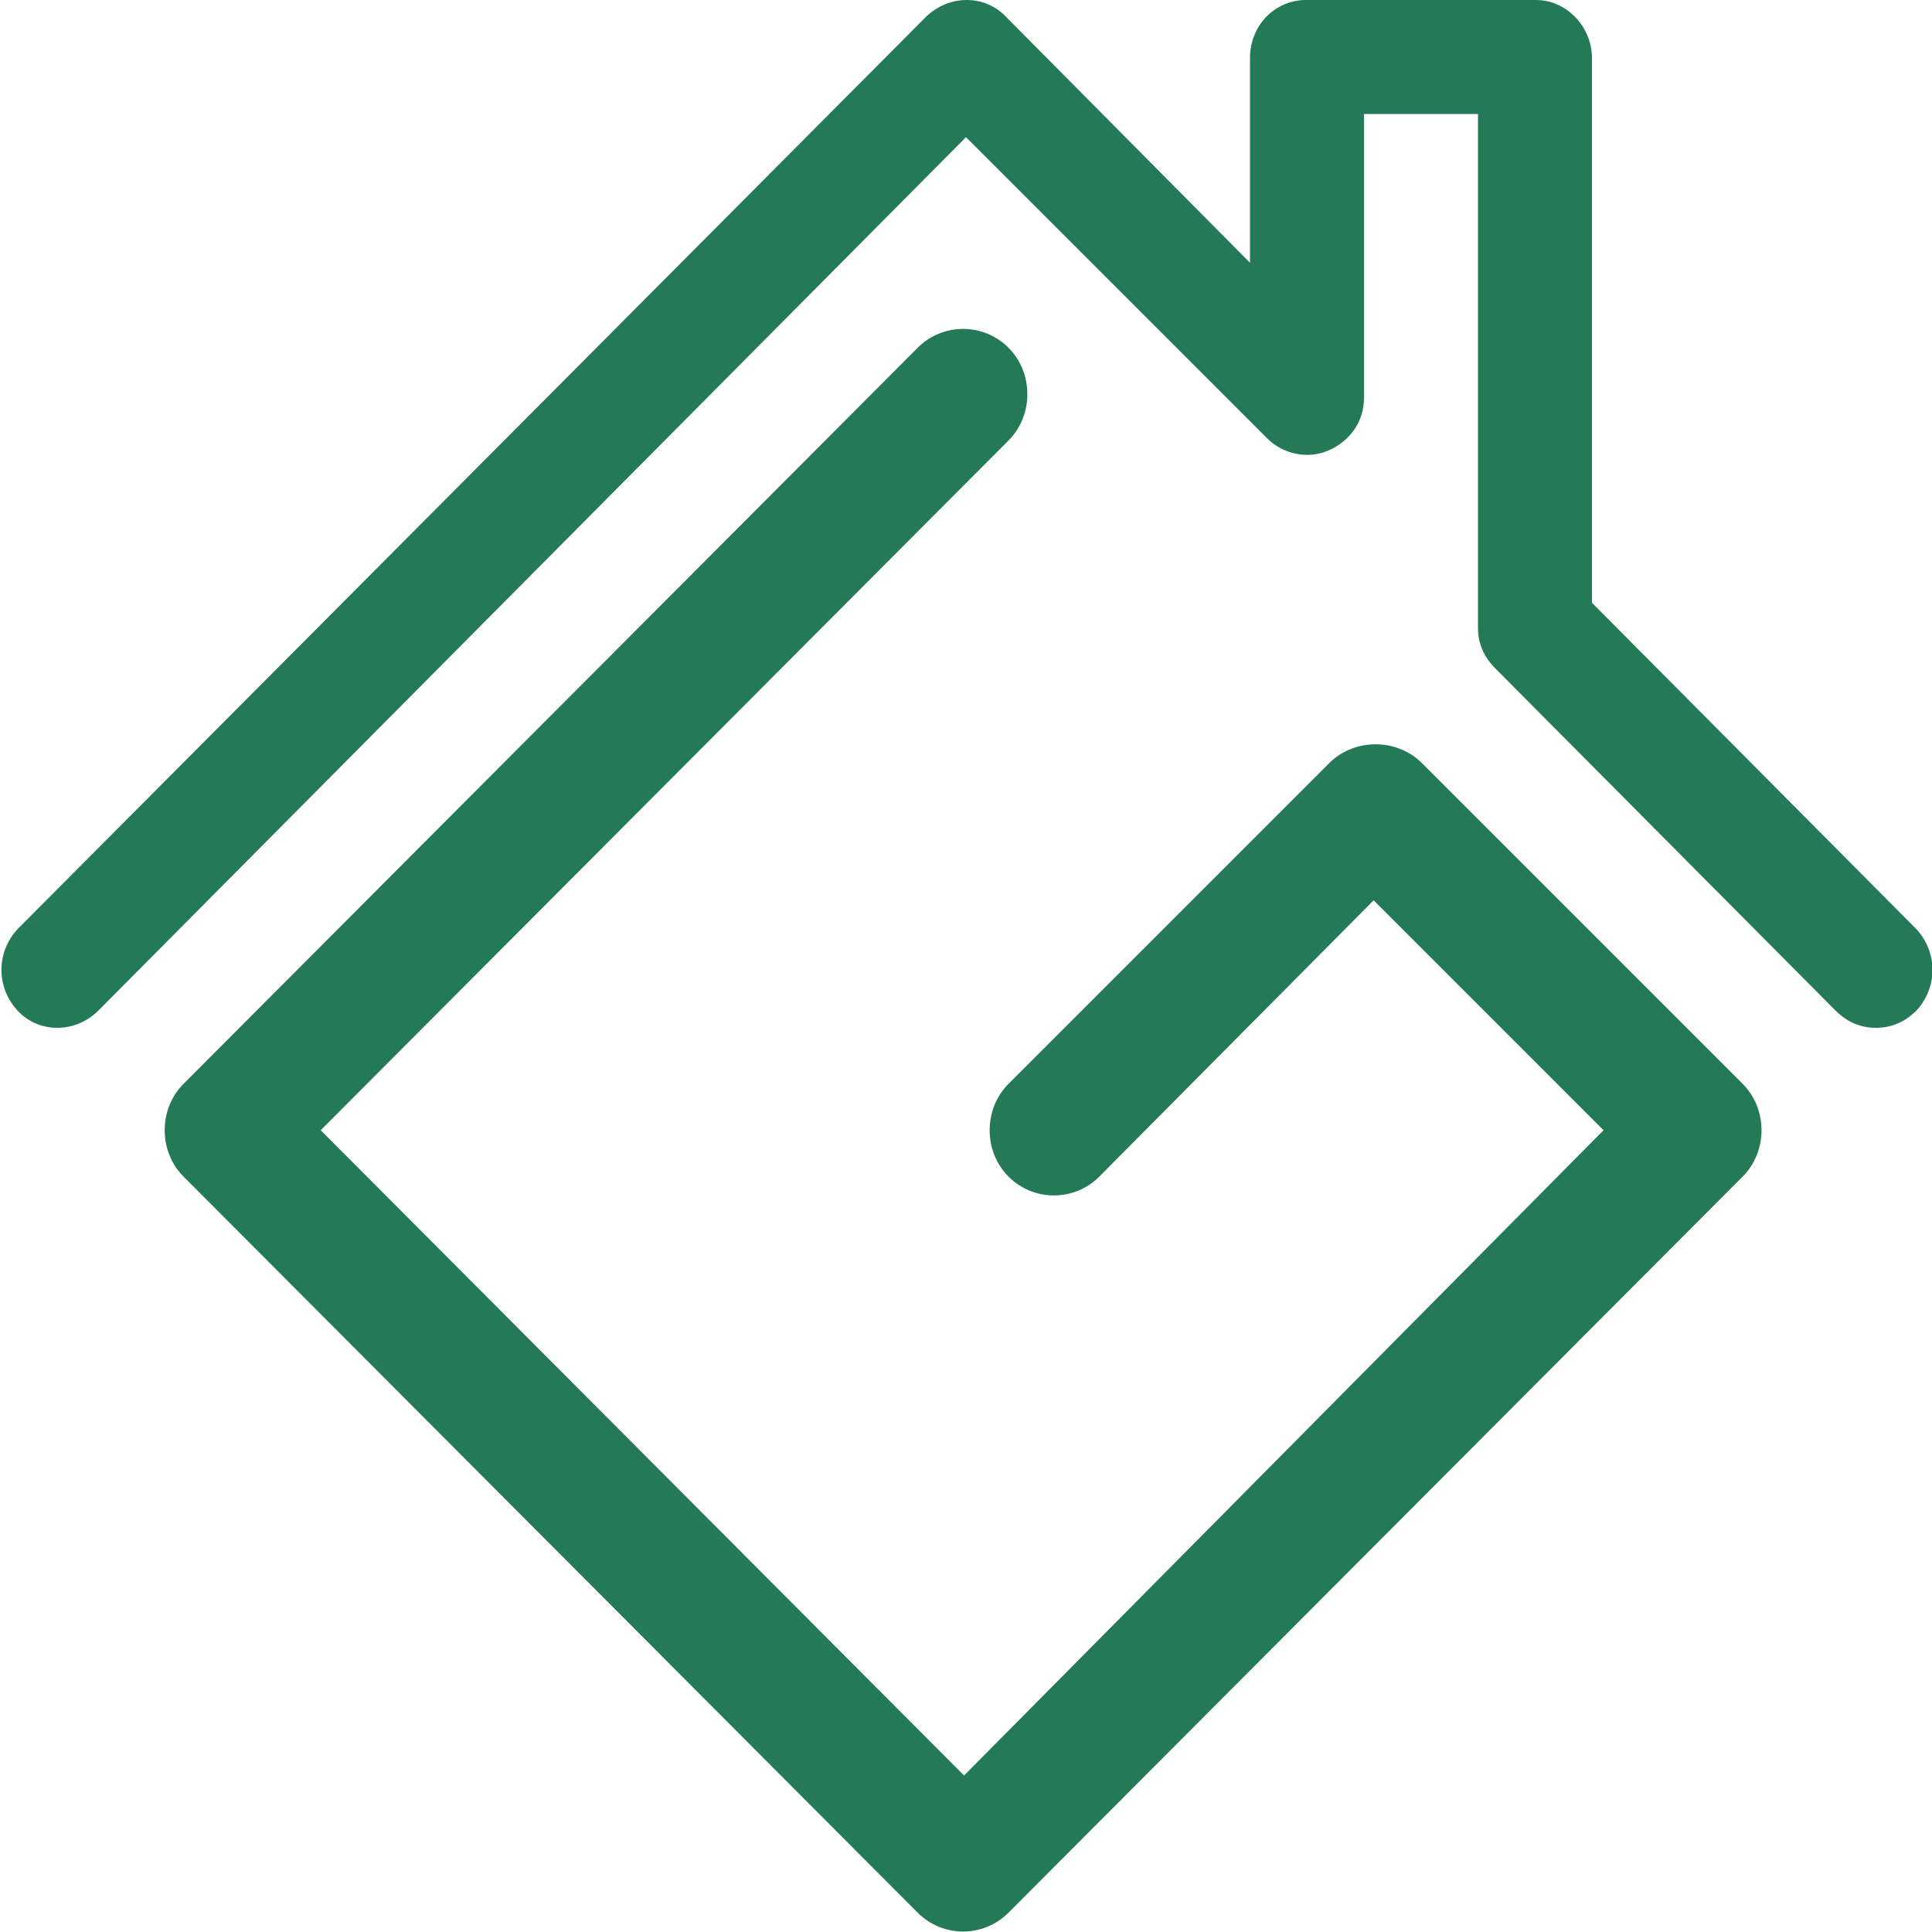 <svg version="1.1" id="Layer_1" xmlns="http://www.w3.org/2000/svg" xmlns:xlink="http://www.w3.org/1999/xlink" x="0" y="0" viewBox="0 0 100 100" xml:space="preserve"><style type="text/css">.st0{clip-path:url(#SVGID_2_);fill:#247a57}</style><defs><path id="SVGID_1_" d="M0 0h100v100H0z"/></defs><clipPath id="SVGID_2_"><use xlink:href="#SVGID_1_" overflow="visible"/></clipPath><path class="st0" d="M82.4 31.2V3c0-1.6-1.3-3-2.9-3H67.6c-1.6 0-2.9 1.3-2.9 3v10.6L52.1.9c-1.1-1.2-3-1.2-4.2 0L.9 48.1c-1.1 1.2-1.1 3 0 4.2 1.1 1.2 3 1.2 4.2 0L50 7.1l15.6 15.6c.8.8 2.1 1.1 3.2.6 1.1-.5 1.8-1.5 1.8-2.7V5.9h5.9v26.6c0 .8.3 1.5.9 2.1L95 52.3c.6.6 1.3.9 2.1.9s1.5-.3 2.1-.9c1.1-1.2 1.1-3 0-4.2L82.4 31.2z"/><path class="st0" d="M68.8 39.5L52.2 56.1c-1.3 1.3-1.3 3.5 0 4.8 1.3 1.3 3.4 1.3 4.7 0l14.2-14.3L83 58.5 49.9 91.9 16.6 58.5l35.6-35.7c1.3-1.3 1.3-3.5 0-4.8a3.32 3.32 0 0 0-4.7 0l-38 38.1c-1.3 1.3-1.3 3.5 0 4.8l38 38.1c1.3 1.3 3.4 1.3 4.7 0l38-38.1c1.3-1.3 1.3-3.5 0-4.8L73.6 39.5c-1.3-1.3-3.5-1.3-4.8 0"/></svg>